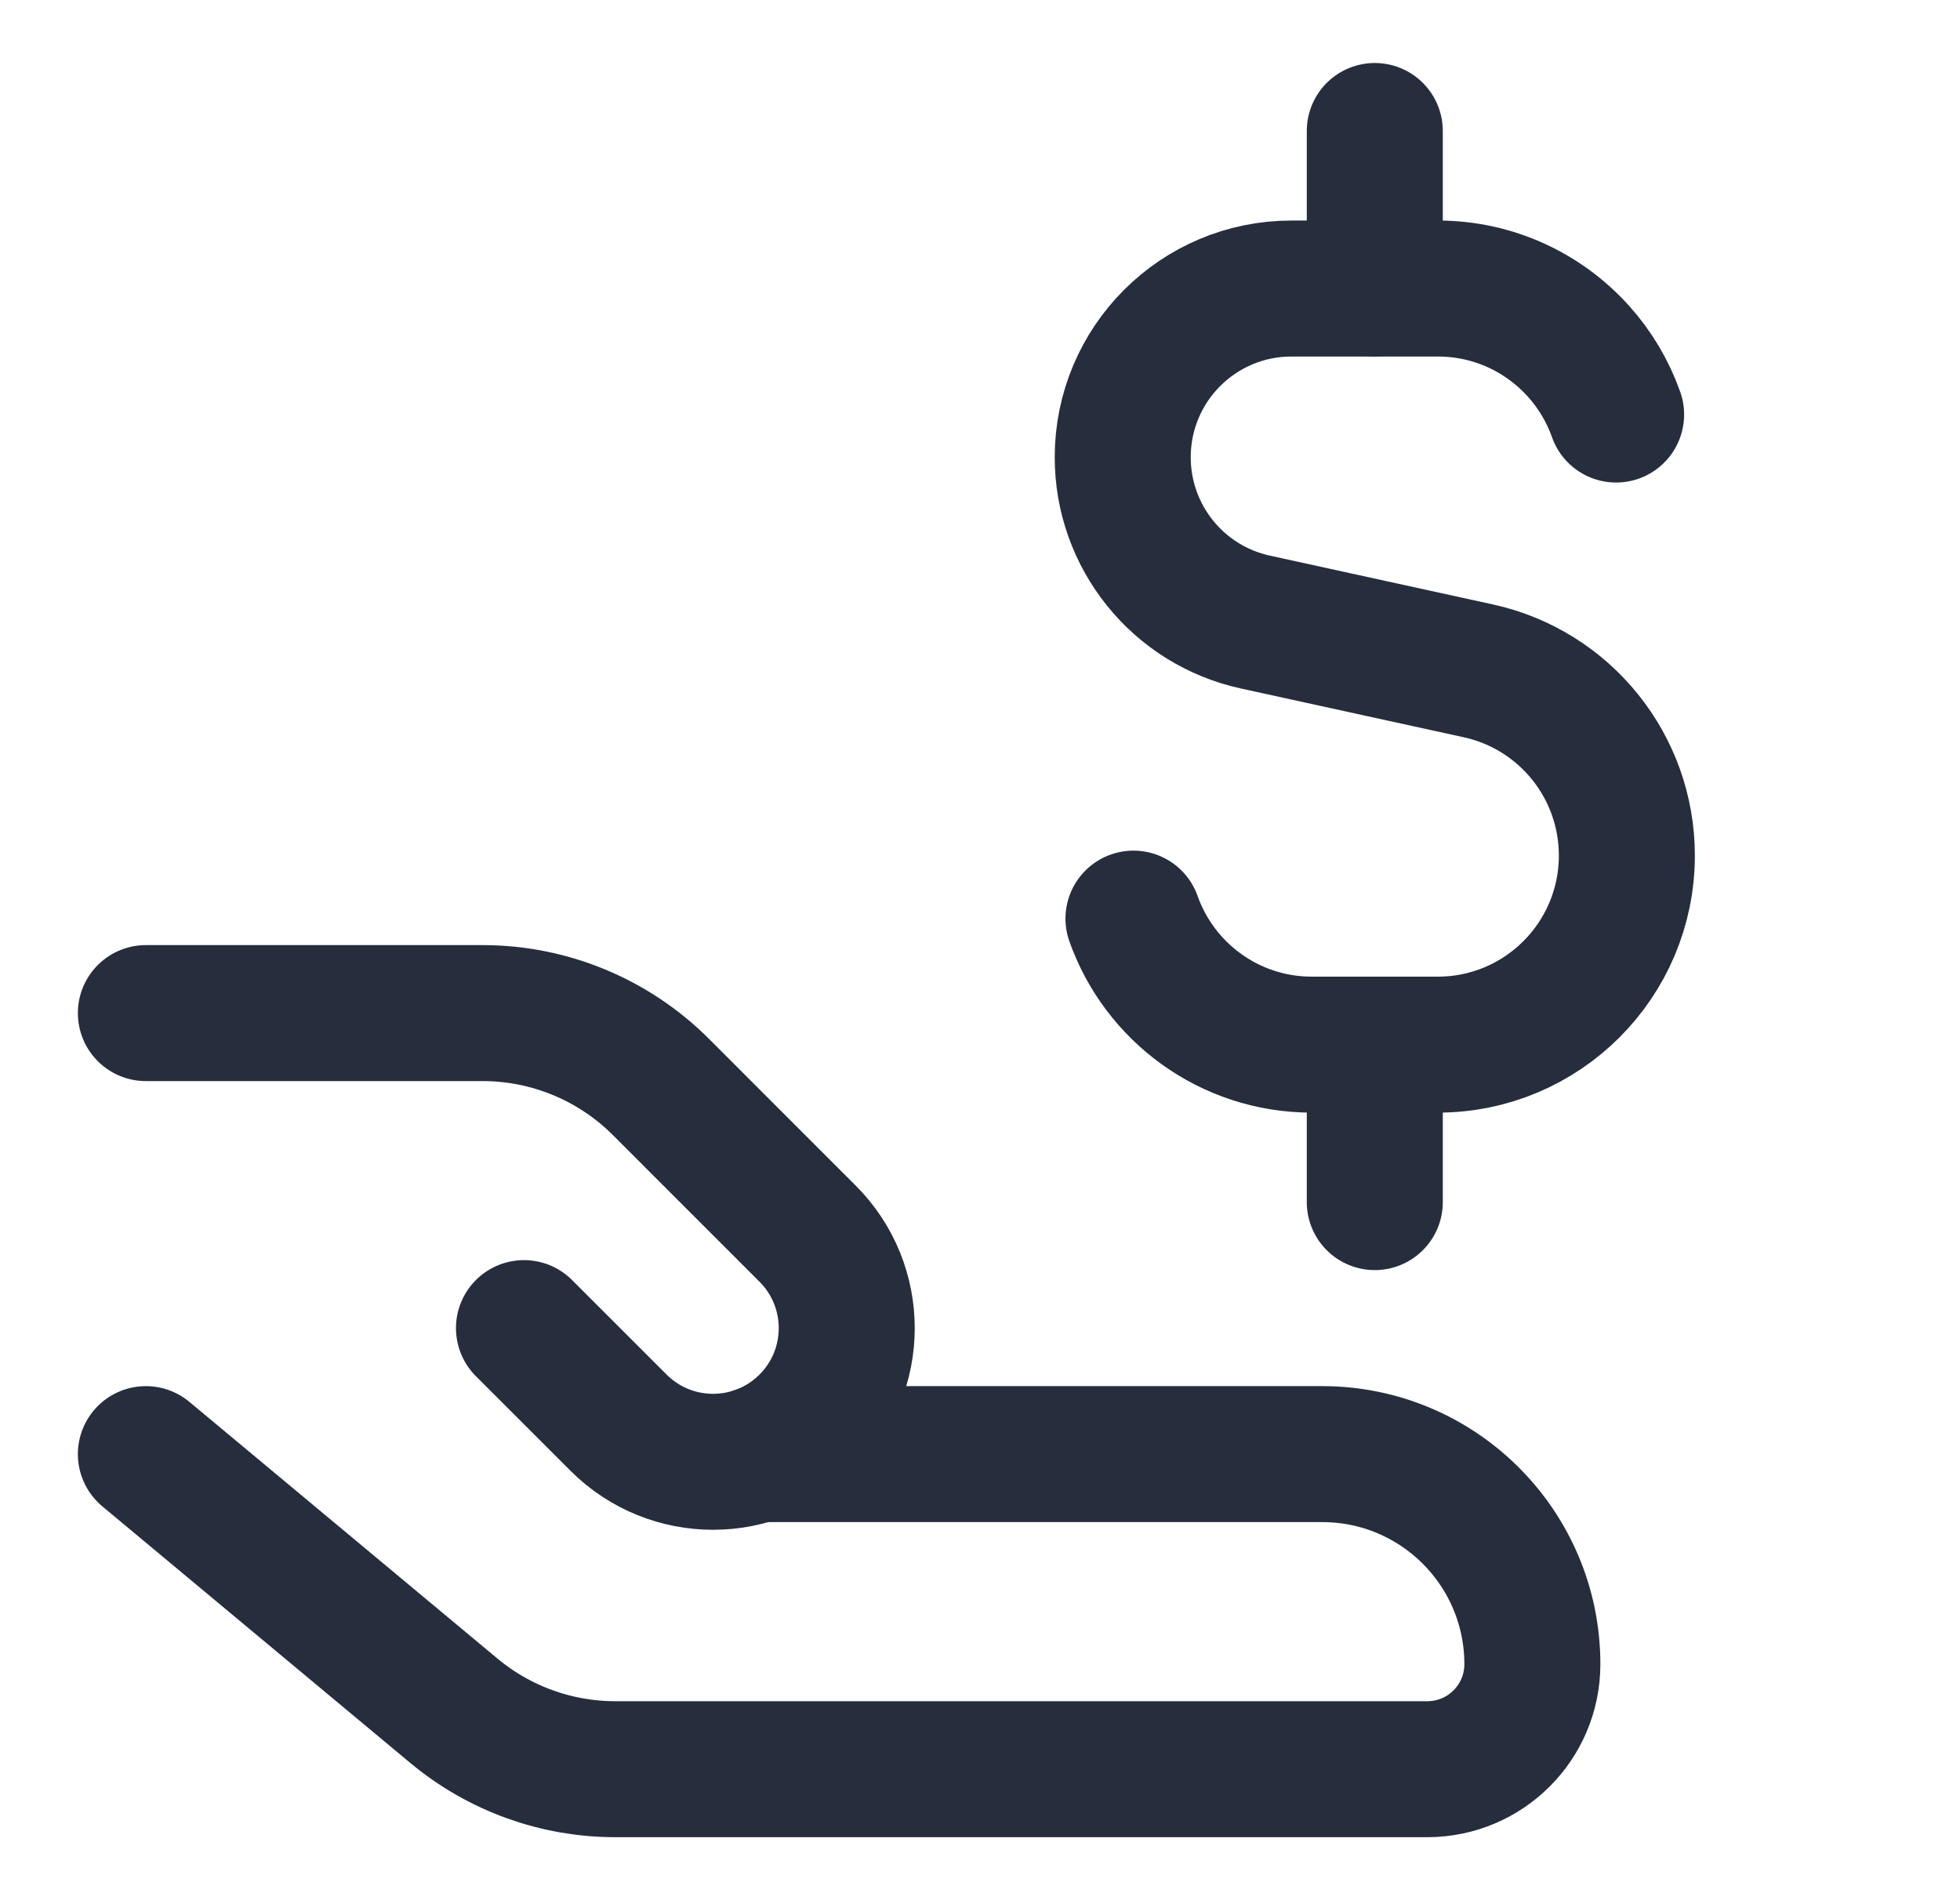 <?xml version="1.0" encoding="utf-8"?>
<svg xmlns="http://www.w3.org/2000/svg" fill="none" height="32" viewBox="0 0 33 32" width="33">
<path d="M27.21 6.981C27.07 6.586 26.855 6.226 26.581 5.92C25.998 5.269 25.151 4.859 24.208 4.859H21.744C20.175 4.859 18.903 6.131 18.903 7.7C18.903 9.036 19.832 10.191 21.137 10.476L24.888 11.297C26.35 11.616 27.391 12.912 27.391 14.407C27.391 16.166 25.966 17.592 24.208 17.592H22.086C20.7 17.592 19.521 16.706 19.084 15.47" stroke="#262D3D" stroke-linecap="round" stroke-linejoin="round" stroke-width="2.29"/>
<path d="M23.147 4.859V2.206" stroke="#262D3D" stroke-linecap="round" stroke-linejoin="round" stroke-width="2.29"/>
<path d="M23.147 20.244V17.592" stroke="#262D3D" stroke-linecap="round" stroke-linejoin="round" stroke-width="2.29"/>
<path d="M2.456 24.488L7.642 28.81C8.405 29.446 9.366 29.794 10.359 29.794H24.031C25.008 29.794 25.8 29.002 25.8 28.026C25.8 26.072 24.216 24.488 22.263 24.488H12.758" stroke="#262D3D" stroke-linecap="round" stroke-linejoin="round" stroke-width="2.29"/>
<path d="M8.822 22.366L10.414 23.958C11.293 24.837 12.718 24.837 13.597 23.958C14.476 23.079 14.476 21.654 13.597 20.775L11.127 18.304C10.331 17.508 9.251 17.061 8.126 17.061H2.456" stroke="#262D3D" stroke-linecap="round" stroke-linejoin="round" stroke-width="2.29"/>
</svg>